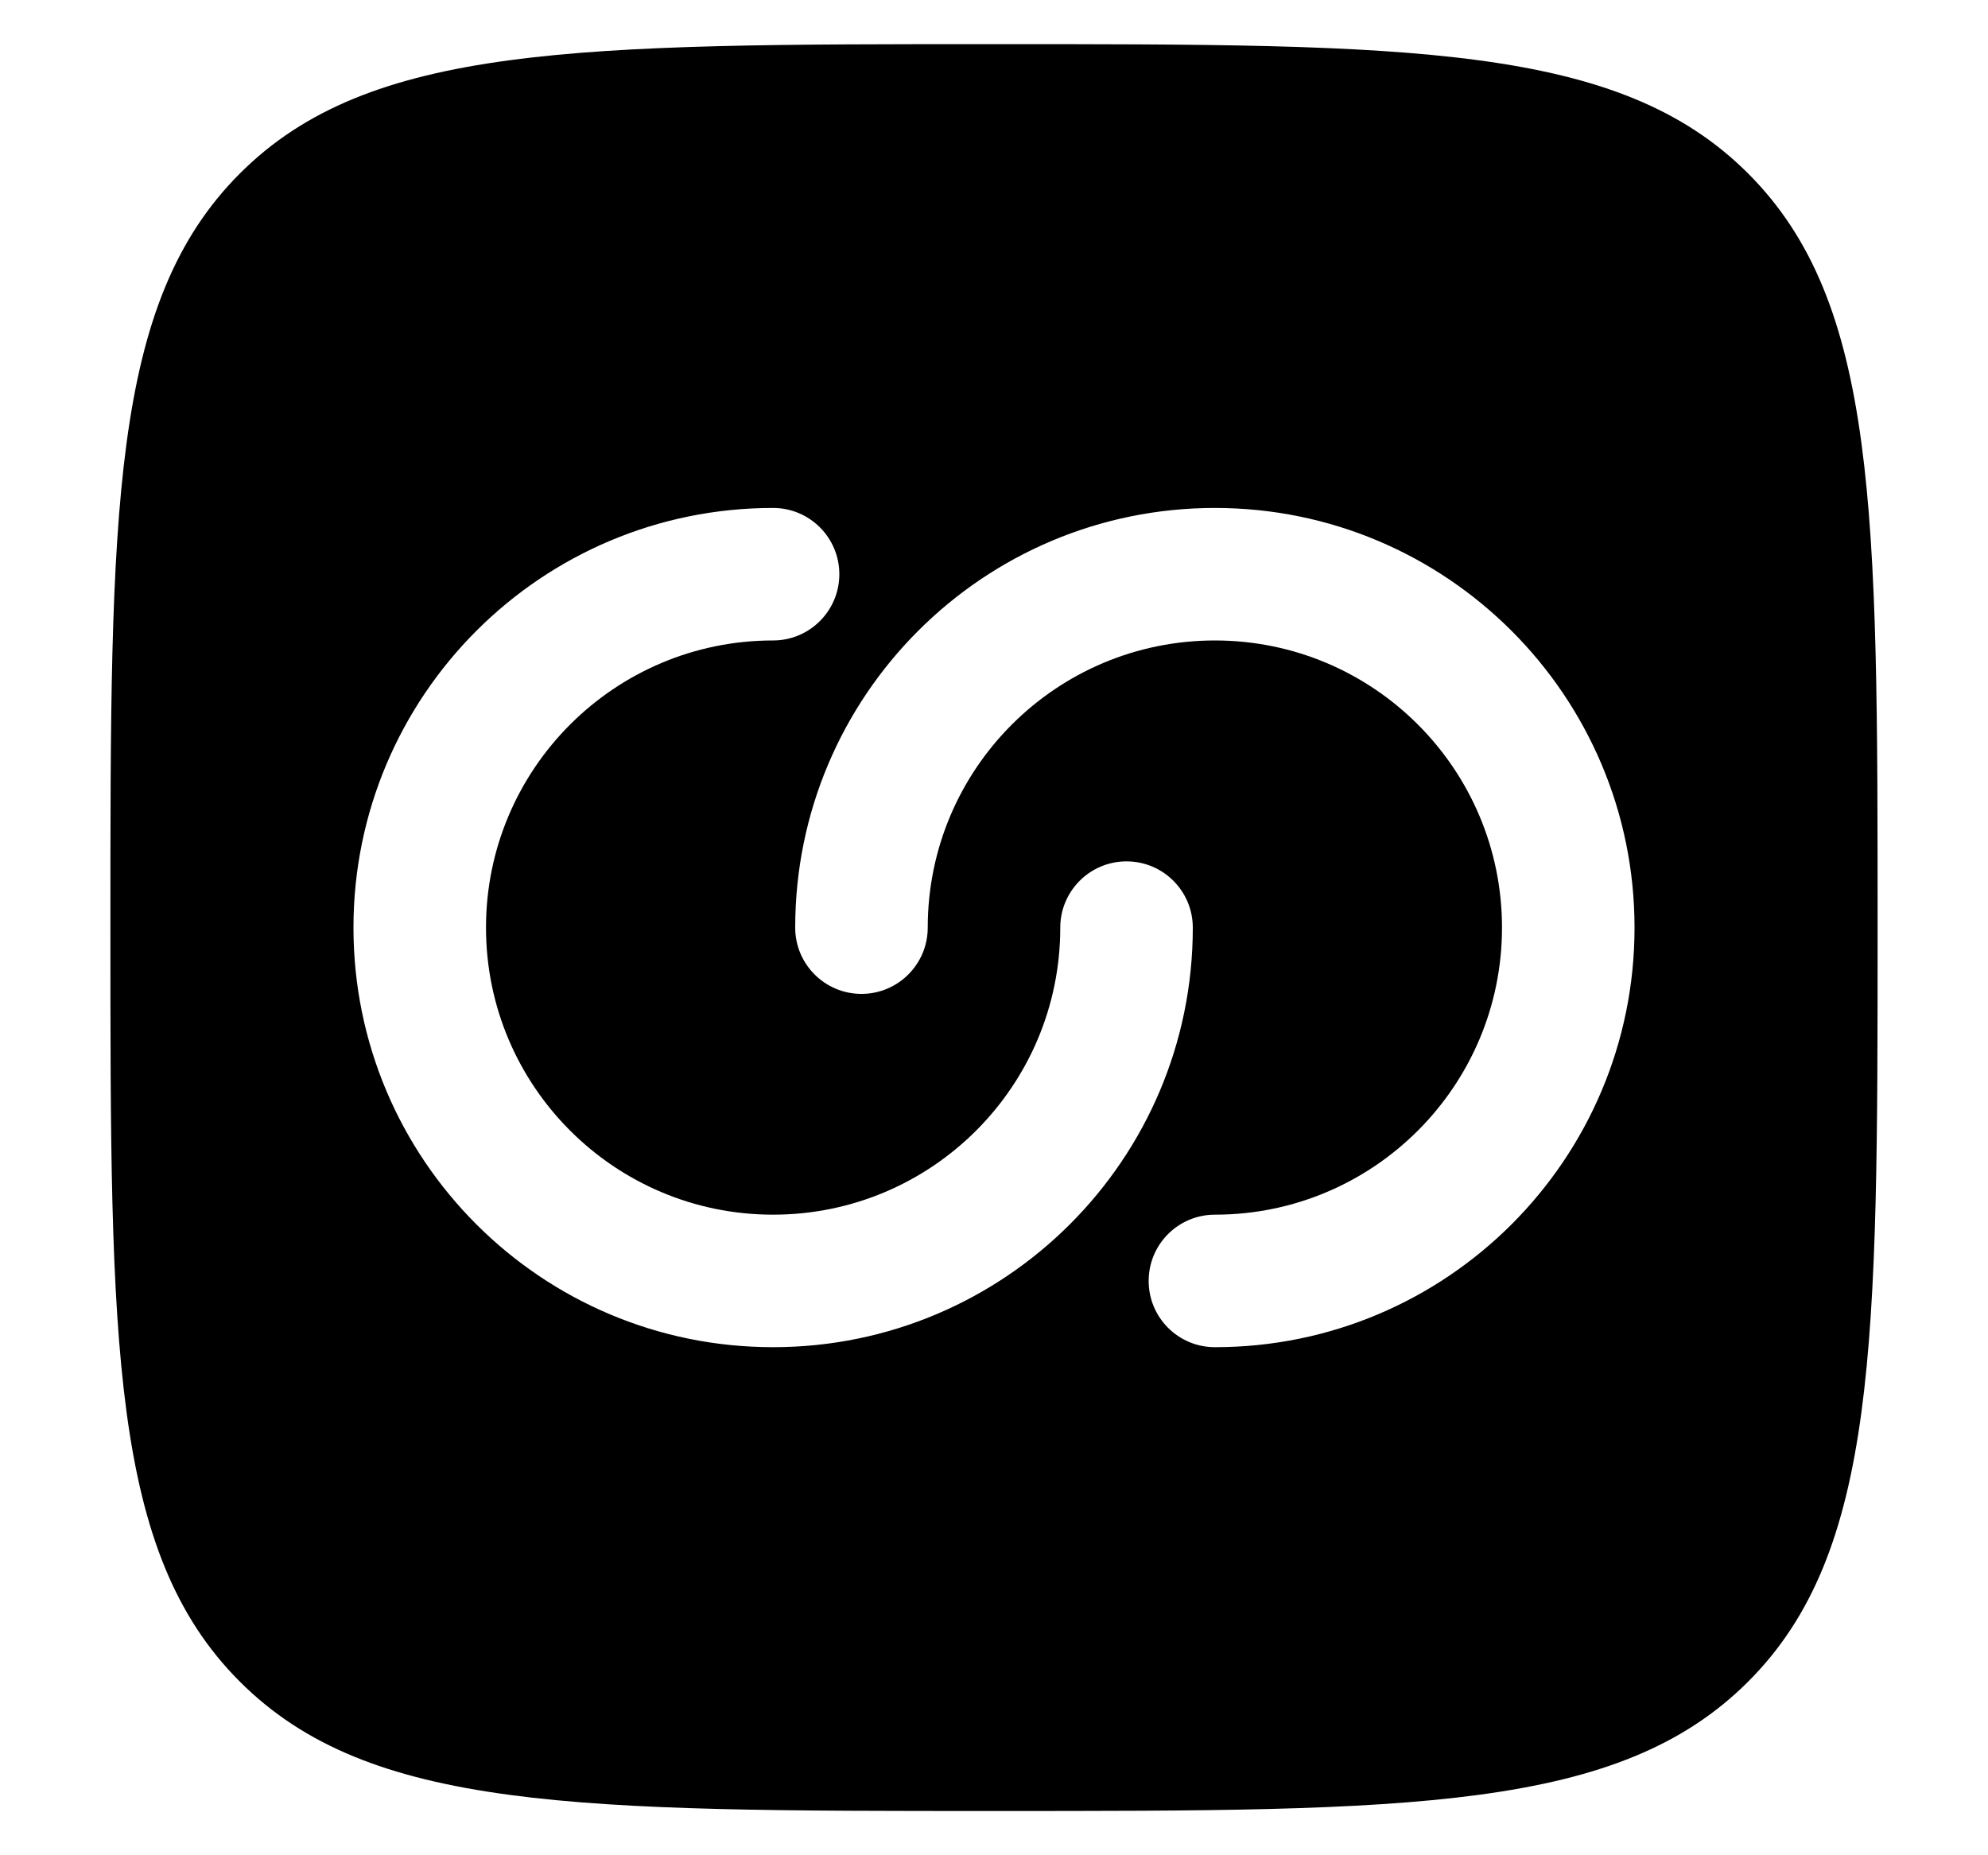 <svg width="15" height="14" viewBox="0 0 15 14" fill="none" xmlns="http://www.w3.org/2000/svg">
<path fill-rule="evenodd" clip-rule="evenodd" d="M1.81 12.69C2.786 13.666 4.357 13.666 7.5 13.666C10.643 13.666 12.214 13.666 13.19 12.69C14.167 11.714 14.167 10.142 14.167 7C14.167 3.857 14.167 2.286 13.19 1.309C12.214 0.333 10.643 0.333 7.5 0.333C4.357 0.333 2.786 0.333 1.81 1.309C0.833 2.286 0.833 3.857 0.833 7C0.833 10.142 0.833 11.714 1.81 12.69ZM5.833 4.833C4.637 4.833 3.667 5.803 3.667 7C3.667 8.196 4.637 9.166 5.833 9.166C7.03 9.166 8 8.196 8 7C8 6.724 8.224 6.5 8.5 6.5C8.776 6.5 9 6.724 9 7C9 8.749 7.582 10.166 5.833 10.166C4.084 10.166 2.667 8.749 2.667 7C2.667 5.251 4.084 3.833 5.833 3.833C6.109 3.833 6.333 4.057 6.333 4.333C6.333 4.609 6.109 4.833 5.833 4.833ZM11.333 7C11.333 8.196 10.363 9.166 9.167 9.166C8.89 9.166 8.667 9.39 8.667 9.666C8.667 9.942 8.89 10.166 9.167 10.166C10.915 10.166 12.333 8.749 12.333 7C12.333 5.251 10.915 3.833 9.167 3.833C7.418 3.833 6 5.251 6 7C6 7.276 6.224 7.5 6.5 7.5C6.776 7.5 7 7.276 7 7C7 5.803 7.97 4.833 9.167 4.833C10.363 4.833 11.333 5.803 11.333 7Z" fill="black"/>
</svg>
